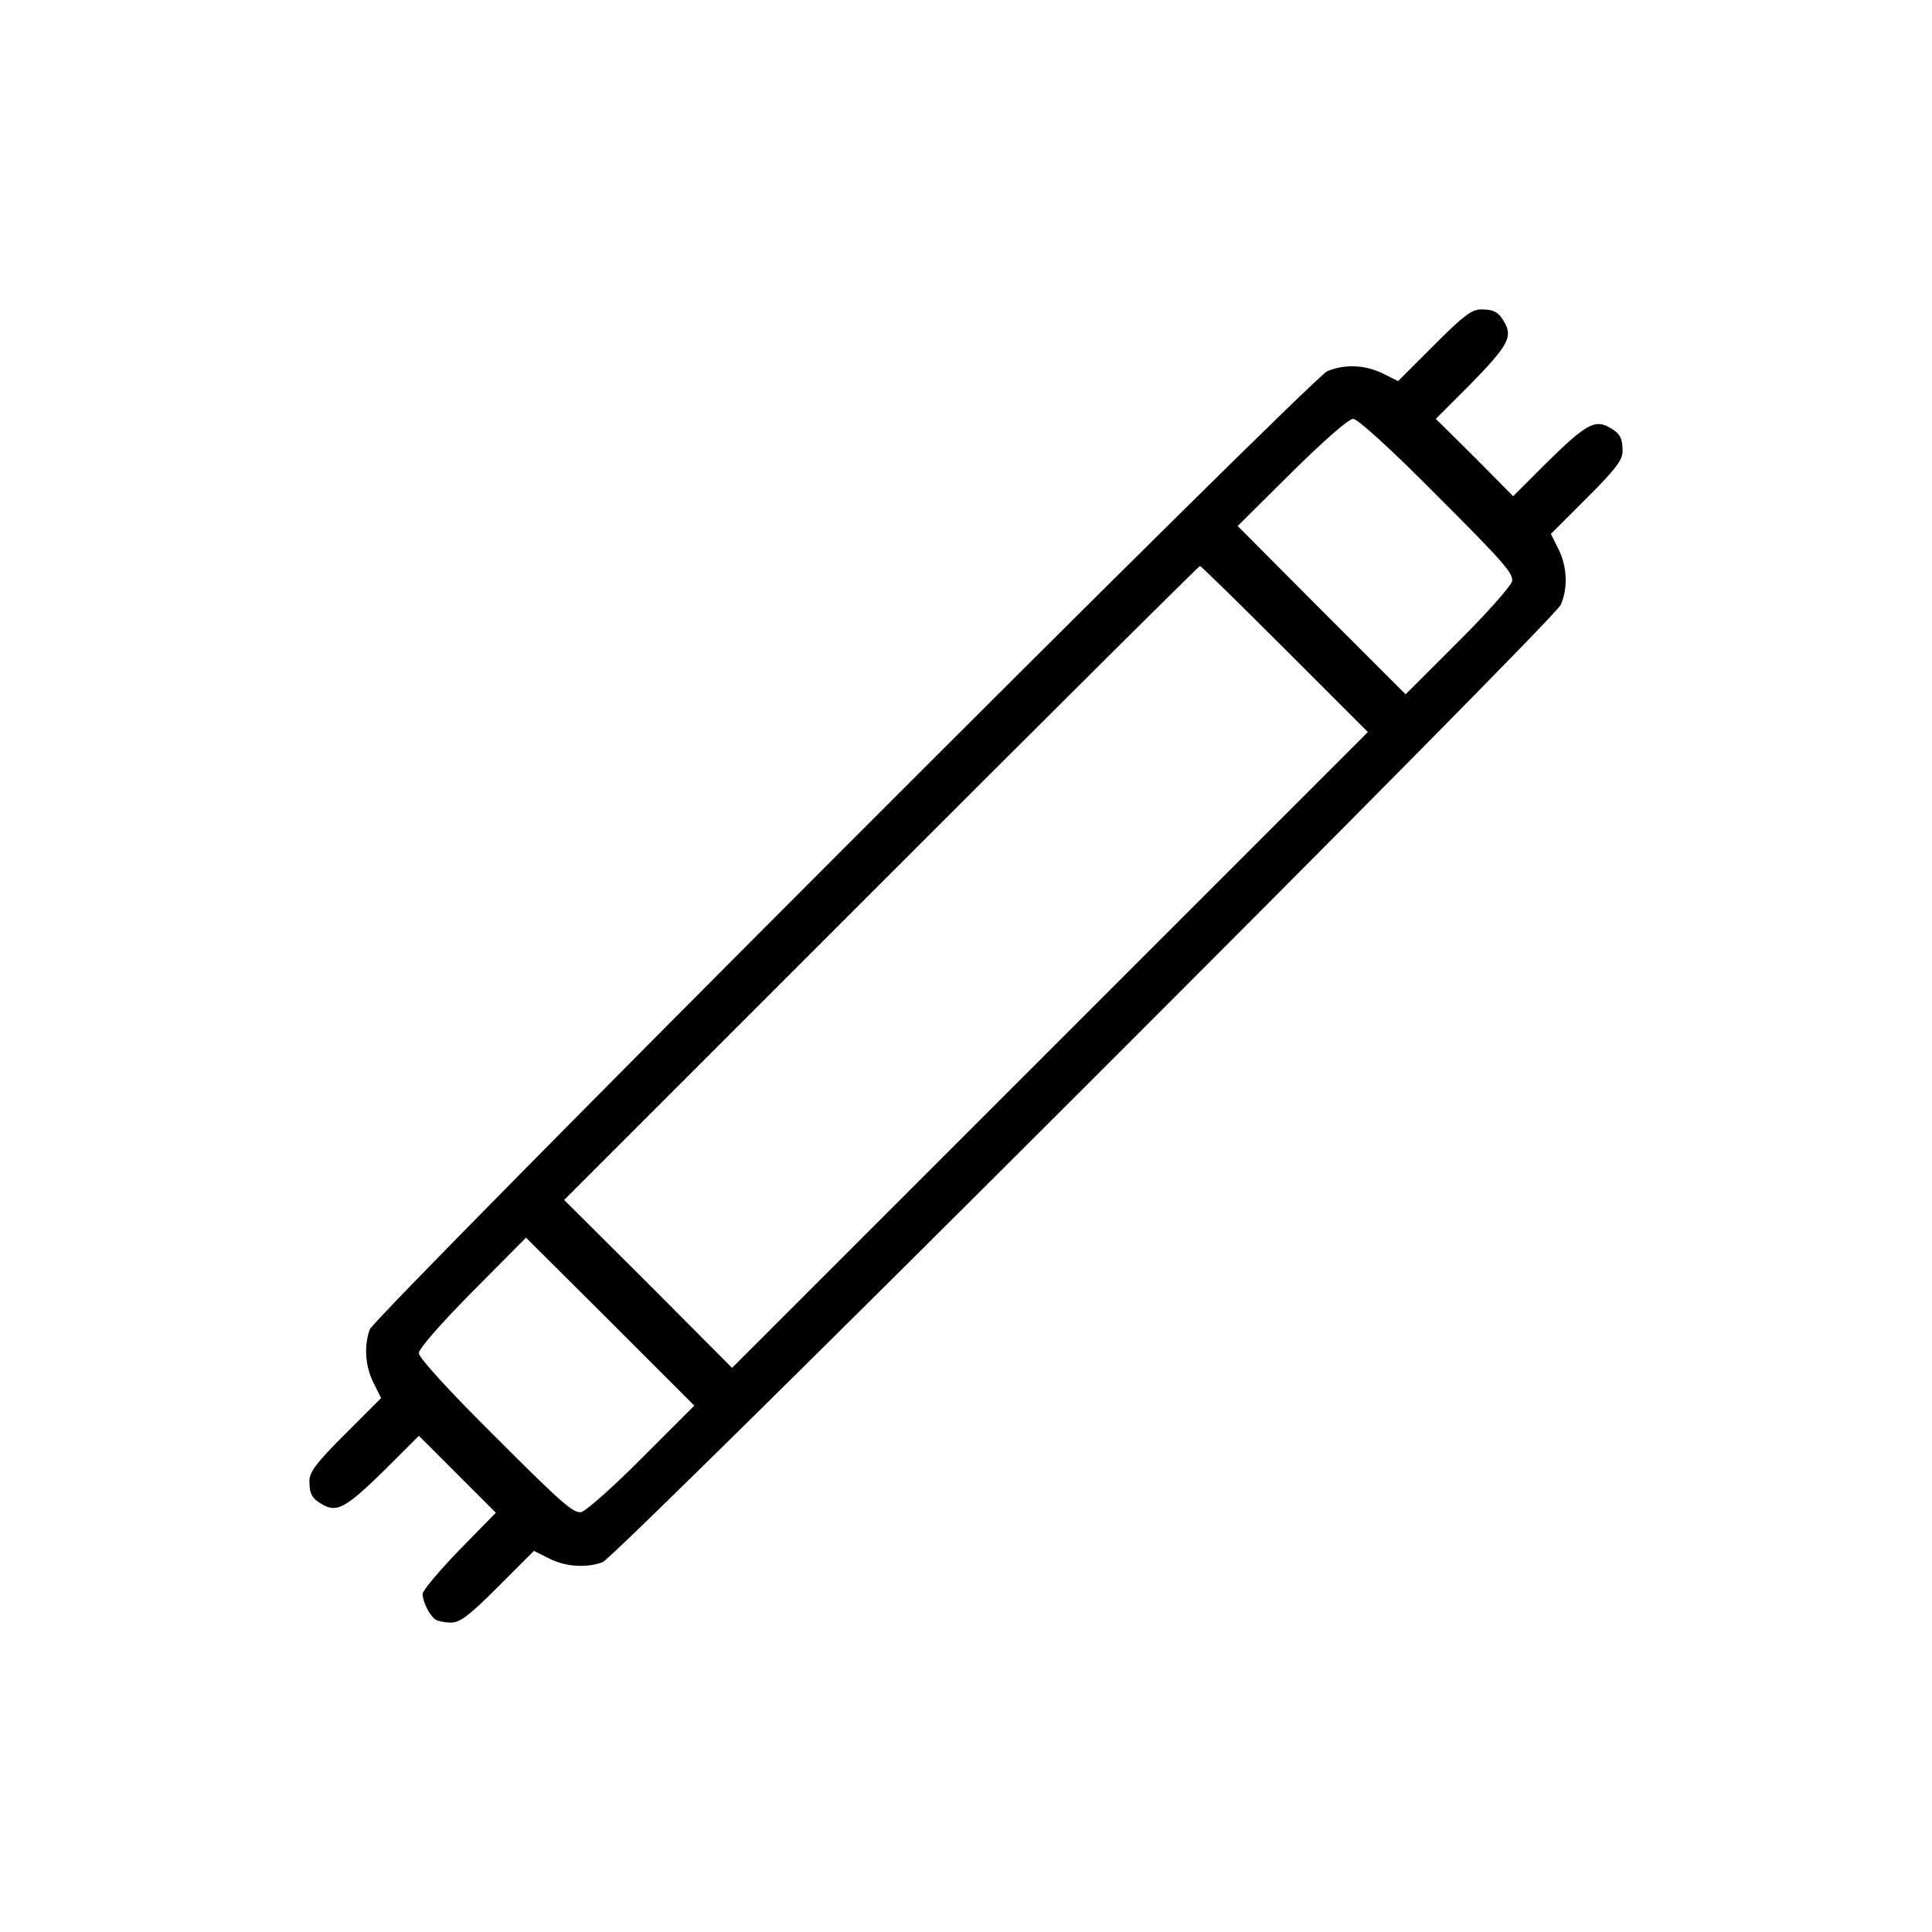 <?xml version="1.0" standalone="no"?>
<!DOCTYPE svg PUBLIC "-//W3C//DTD SVG 20010904//EN"
 "http://www.w3.org/TR/2001/REC-SVG-20010904/DTD/svg10.dtd">
<svg version="1.0" xmlns="http://www.w3.org/2000/svg"
 width="512pt" height="512pt" viewBox="0 0 512 512"
 preserveAspectRatio="xMidYMid meet">
<g transform="translate(0,512) scale(0.1,-0.1)"
fill="#000000" stroke="none">
<path d="M3800 4205 l-95 -95 -40 20 c-46 23 -102 26 -148 6 -42 -18 -2522
-2501 -2537 -2539 -16 -44 -12 -99 10 -142 l20 -40 -95 -95 c-78 -78 -95 -101
-95 -125 0 -36 8 -48 38 -64 36 -19 61 -5 160 92 l92 92 102 -102 102 -102
-97 -99 c-53 -55 -97 -107 -97 -116 0 -21 19 -58 34 -68 6 -4 24 -8 41 -8 24
0 47 17 125 95 l95 95 40 -20 c43 -22 98 -26 142 -10 38 15 2521 2495 2539
2537 20 45 17 102 -6 148 l-20 40 95 95 c78 78 95 101 95 125 0 36 -8 48 -38
64 -36 19 -61 5 -160 -92 l-92 -92 -102 103 -103 102 92 92 c97 99 111 124 92
160 -16 30 -28 38 -64 38 -25 0 -47 -17 -125 -95z m9 -399 c176 -176 203 -207
198 -227 -4 -13 -68 -86 -144 -161 l-138 -138 -223 223 -222 223 143 142 c85
84 151 142 163 142 12 0 99 -79 223 -204z m-404 -406 l220 -220 -843 -843
-842 -842 -222 223 -223 222 840 840 c462 462 842 840 845 840 3 0 104 -99
225 -220z m-1703 -2143 c-75 -76 -148 -140 -161 -144 -20 -5 -51 22 -227 198
-125 124 -204 211 -204 223 0 12 58 78 142 163 l142 143 223 -222 223 -223
-138 -138z"/>
</g>
</svg>
